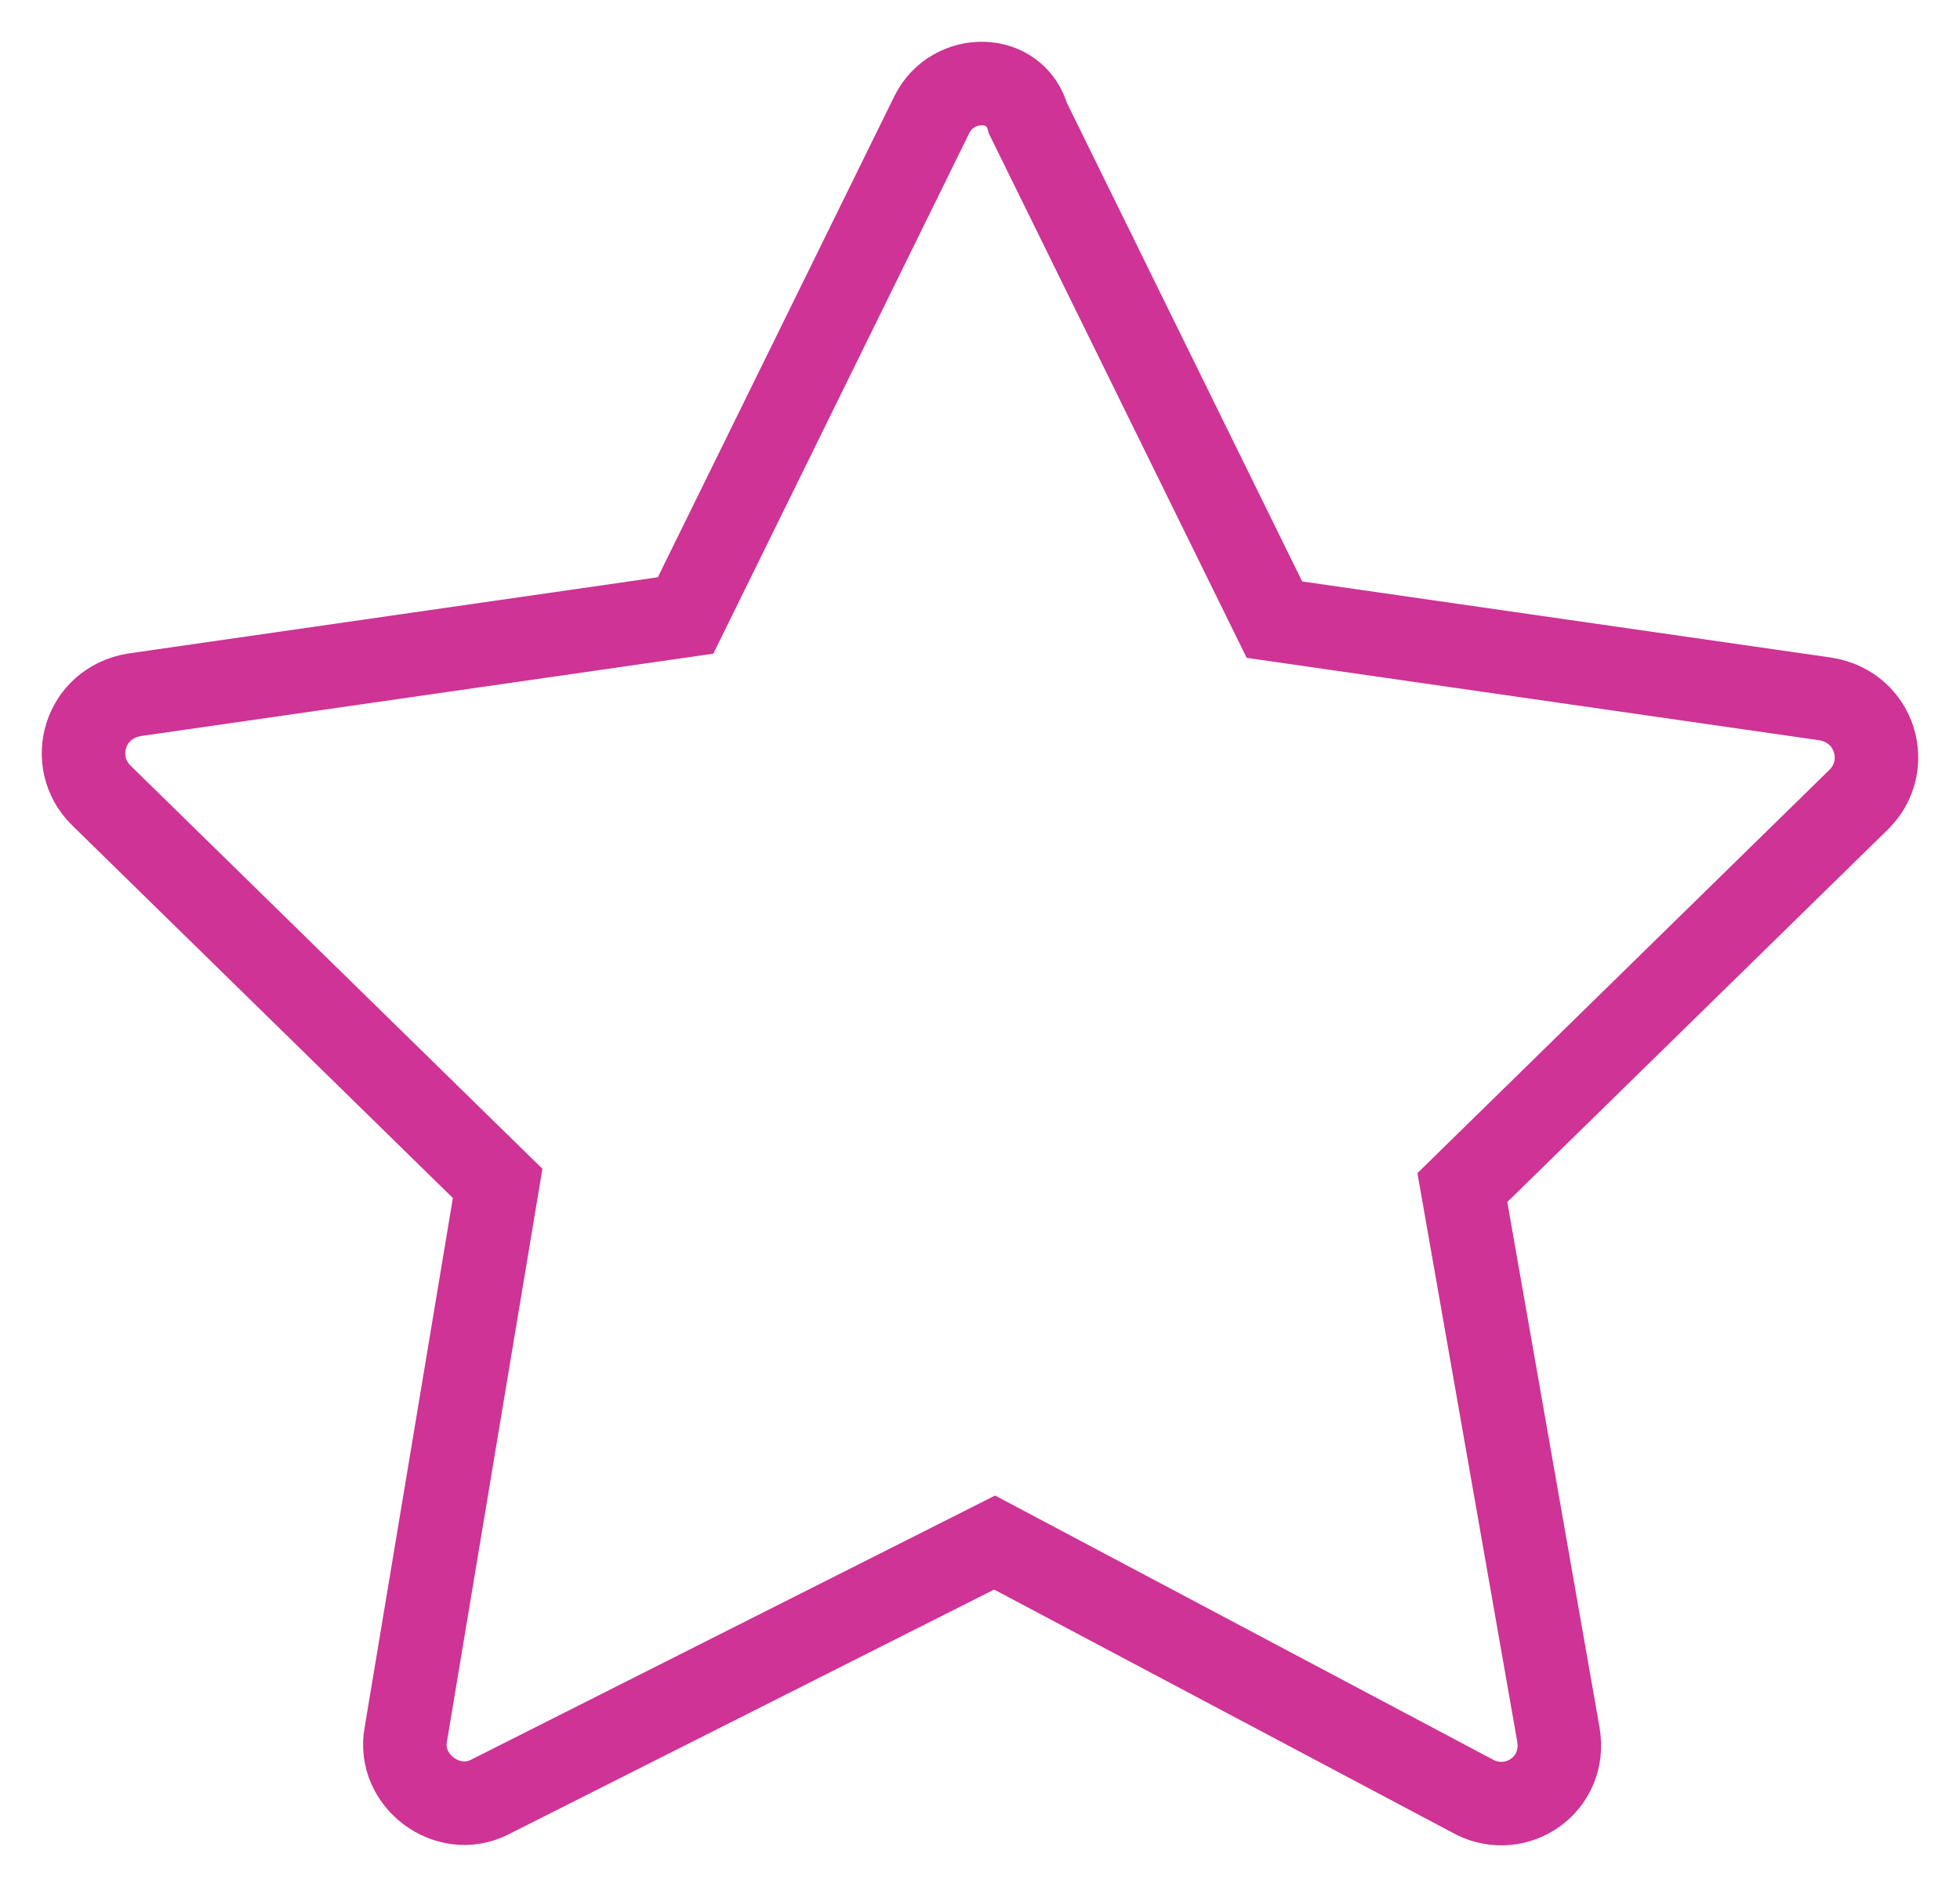 <?xml version="1.0" encoding="UTF-8"?> <svg xmlns="http://www.w3.org/2000/svg" viewBox="5420.484 4583.462 46.932 45.189" data-guides="{&quot;vertical&quot;:[],&quot;horizontal&quot;:[]}"><path fill-opacity="1" fill="rgb(255, 255, 255)" font-size-adjust="none" id="tSvg739fa57cab" class="st2" width="50" height="50" display="none" title="Rectangle 110" stroke="#ce3395" stroke-opacity="1" d="M 5419 4581L 5469 4581L 5469 4631L 5419 4631Z" style="transform: rotate(0deg); transform-origin: 5444px 4606px;"></path><path fill="rgb(0, 0, 0)" stroke="#ce3395" fill-opacity="1" stroke-width="1" stroke-opacity="1" font-size-adjust="none" id="tSvg14161c35661" display="none" title="Path 22" d="M 5468 4603 C 5465.667 4603 5463.333 4603 5461 4603C 5461 4596 5461 4589 5461 4582C 5461 4581.4 5460.6 4581 5460 4581C 5446.667 4581 5433.333 4581 5420 4581C 5419.4 4581 5419 4581.4 5419 4582C 5419 4592.667 5419 4603.333 5419 4614C 5419 4614.6 5419.4 4615 5420 4615C 5422.333 4615 5424.667 4615 5427 4615C 5427 4617.333 5427 4619.667 5427 4622C 5427 4622.4 5427.2 4622.7 5427.5 4622.9C 5427.7 4623 5427.8 4623 5428 4623C 5428.2 4623 5428.4 4622.9 5428.6 4622.8C 5432.5 4620.2 5436.4 4617.6 5440.3 4615C 5440.533 4615 5440.767 4615 5441 4615C 5441 4617.333 5441 4619.667 5441 4622C 5441 4622.6 5441.4 4623 5442 4623C 5443.9 4623 5445.8 4623 5447.7 4623C 5451.6 4625.6 5455.5 4628.2 5459.4 4630.8C 5459.6 4630.9 5459.8 4631 5460 4631C 5460.2 4631 5460.3 4631 5460.5 4630.9C 5460.8 4630.7 5461 4630.4 5461 4630C 5461 4627.667 5461 4625.333 5461 4623C 5463.333 4623 5465.667 4623 5468 4623C 5468.6 4623 5469 4622.6 5469 4622C 5469 4616 5469 4610 5469 4604C 5469 4603.4 5468.6 4603 5468 4603C 5468 4603 5468 4603 5468 4603ZM 5440 4613 C 5439.8 4613 5439.6 4613.1 5439.4 4613.2C 5435.933 4615.533 5432.467 4617.867 5429 4620.2C 5429 4618.133 5429 4616.067 5429 4614C 5429 4613.4 5428.6 4613 5428 4613C 5425.667 4613 5423.333 4613 5421 4613C 5421 4603 5421 4593 5421 4583C 5433.667 4583 5446.333 4583 5459 4583C 5459 4593 5459 4603 5459 4613C 5452.667 4613 5446.333 4613 5440 4613C 5440 4613 5440 4613 5440 4613ZM 5467 4621 C 5464.667 4621 5462.333 4621 5460 4621C 5459.4 4621 5459 4621.4 5459 4622C 5459 4624.033 5459 4626.067 5459 4628.1C 5455.533 4625.767 5452.067 4623.433 5448.6 4621.1C 5448.4 4621.1 5448.2 4621 5448 4621C 5446.333 4621 5444.667 4621 5443 4621C 5443 4619 5443 4617 5443 4615C 5448.667 4615 5454.333 4615 5460 4615C 5460.6 4615 5461 4614.6 5461 4614C 5461 4611 5461 4608 5461 4605C 5463 4605 5465 4605 5467 4605C 5467 4610.333 5467 4615.667 5467 4621C 5467 4621 5467 4621 5467 4621Z"></path><ellipse font-size-adjust="none" stroke-linecap="round" stroke-linejoin="round" stroke-miterlimit="10" stroke-width="2" stroke="#ce3395" class="st3" cx="5435.4" cy="4591" rx="14.9" ry="6" display="none" id="tSvge6055ebef6" title="Ellipse 6" fill="none" fill-opacity="1" stroke-opacity="1" style="transform: rotate(0deg); transform-origin: 5435.4px 4591px;"></ellipse><path fill="none" stroke="#ce3395" fill-opacity="1" stroke-width="2" stroke-opacity="1" font-size-adjust="none" stroke-linecap="round" stroke-linejoin="round" stroke-miterlimit="10" class="st3" display="none" id="tSvg7635e20852" title="Path 23" d="M 5443.2 4605.3 C 5440.9 4605.9 5438.3 4606.2 5435.5 4606.2C 5427.3 4606.2 5420.6 4603.5 5420.6 4600.2"></path><line font-size-adjust="none" stroke-linecap="round" stroke-linejoin="round" stroke-miterlimit="10" stroke-width="2" stroke="#ce3395" class="st3" x1="5450.3" y1="4591" x2="5450.3" y2="4597.3" display="none" id="tSvgfc3171af96" title="Line 14" fill="none" fill-opacity="1" stroke-opacity="1" style="transform-origin: 5450.3px 4594.15px;"></line><line font-size-adjust="none" stroke-linecap="round" stroke-linejoin="round" stroke-miterlimit="10" stroke-width="2" stroke="#ce3395" class="st3" x1="5420.5" y1="4591" x2="5420.5" y2="4599.9" display="none" id="tSvgb5339ab0ae" title="Line 15" fill="none" fill-opacity="1" stroke-opacity="1" style="transform-origin: 5420.5px 4595.45px;"></line><path fill="none" stroke="#ce3395" fill-opacity="1" stroke-width="2" stroke-opacity="1" font-size-adjust="none" stroke-linecap="round" stroke-linejoin="round" stroke-miterlimit="10" class="st3" display="none" id="tSvg10829dfa6e" title="Path 24" d="M 5445.2 4614.2 C 5442.6 4615.2 5439.3 4615.8 5435.5 4615.8C 5427.3 4615.8 5420.6 4613.1 5420.6 4609.8"></path><line font-size-adjust="none" stroke-linecap="round" stroke-linejoin="round" stroke-miterlimit="10" stroke-width="2" stroke="#ce3395" class="st3" x1="5420.5" y1="4600.5" x2="5420.5" y2="4609.4" display="none" id="tSvg1512562d373" title="Line 16" fill="none" fill-opacity="1" stroke-opacity="1" style="transform-origin: 5420.5px 4604.95px;"></line><path fill="none" stroke="#ce3395" fill-opacity="1" stroke-width="2" stroke-opacity="1" font-size-adjust="none" stroke-linecap="round" stroke-linejoin="round" stroke-miterlimit="10" class="st3" display="none" id="tSvg4bb7609bd2" title="Path 25" d="M 5449.1 4621.6 C 5446.8 4623.8 5441.5 4625.3 5435.4 4625.3C 5427.2 4625.3 5420.5 4622.6 5420.5 4619.3"></path><line font-size-adjust="none" stroke-linecap="round" stroke-linejoin="round" stroke-miterlimit="10" stroke-width="2" stroke="#ce3395" class="st3" x1="5420.5" y1="4610.2" x2="5420.5" y2="4619" display="none" id="tSvgb4cca269a9" title="Line 17" fill="none" fill-opacity="1" stroke-opacity="1" style="transform-origin: 5420.5px 4614.6px;"></line><path fill="none" stroke="#ce3395" fill-opacity="1" stroke-width="2" stroke-opacity="1" font-size-adjust="none" stroke-linecap="round" stroke-linejoin="round" stroke-miterlimit="10" class="st3" display="none" id="tSvgea11d127ef" title="Path 26" d="M 5453.6 4595.9 C 5450.9 4597.1 5448.2 4598.3 5445.5 4599.5C 5445.4 4599.533 5445.3 4599.567 5445.2 4599.6C 5442.2 4601 5442.4 4608.2 5445.8 4615.7C 5449.2 4623.2 5454.3 4628.2 5457.4 4626.9C 5457.5 4626.867 5457.6 4626.833 5457.7 4626.8C 5460.4 4625.6 5463.1 4624.4 5465.8 4623.2"></path><ellipse font-size-adjust="none" stroke-linecap="round" stroke-linejoin="round" stroke-miterlimit="10" stroke-width="2" stroke="#ce3395" class="st3" cx="5451.632" cy="4628.567" rx="6" ry="14.9" display="none" id="tSvg91b45f48f5" title="Ellipse 7" fill="none" fill-opacity="1" stroke-opacity="1" style="transform: rotate(335.939deg); transform-origin: 5451.63px 4628.57px;"></ellipse><path fill="none" stroke="#ce3395" fill-opacity="1" stroke-width="2" stroke-opacity="1" display="none" font-size-adjust="none" stroke-linecap="round" stroke-linejoin="round" stroke-miterlimit="10" class="st4" id="tSvg1280e884eec" title="Path 27" d="M 5433.7 4587.4 C 5435.2 4588 5436.1 4588.9 5436.1 4589.9C 5436.1 4590.9 5435.2 4591.8 5433.8 4592.4C 5429.333 4592.4 5424.867 4592.4 5420.4 4592.4C 5420.4 4596.9 5420.4 4601.4 5420.4 4605.9C 5420.4 4605.9 5420.4 4605.9 5420.4 4605.9C 5421 4607.3 5421.9 4608.2 5422.9 4608.2C 5423.9 4608.2 5424.8 4607.3 5425.4 4605.8C 5425.4 4605.8 5425.4 4605.8 5425.4 4605.8C 5425.9 4605 5426.5 4604.6 5427.2 4604.6C 5428.9 4604.6 5430.3 4607.5 5430.3 4611C 5430.3 4614.5 5428.9 4617.4 5427.2 4617.4C 5426.5 4617.4 5425.9 4616.9 5425.4 4616.1C 5425.4 4616.1 5425.4 4616.1 5425.4 4616.1C 5424.8 4614.7 5423.9 4613.8 5422.9 4613.8C 5421.9 4613.8 5421 4614.7 5420.4 4616.2C 5420.4 4616.2 5420.4 4616.2 5420.4 4616.2C 5420.4 4620.633 5420.4 4625.067 5420.4 4629.5C 5424.9 4629.5 5429.4 4629.5 5433.9 4629.5C 5435.3 4628.9 5436.2 4628 5436.2 4627C 5436.2 4626 5435.2 4625.1 5433.8 4624.5C 5433.8 4624.5 5433.8 4624.5 5433.8 4624.5C 5433.1 4624 5432.6 4623.4 5432.6 4622.7C 5432.6 4621 5435.5 4619.6 5439 4619.6C 5442.5 4619.6 5445.4 4621 5445.4 4622.7C 5445.4 4623.4 5444.9 4624 5444.1 4624.5C 5444.1 4624.5 5444.1 4624.5 5444.1 4624.5C 5442.7 4625.1 5441.8 4626 5441.8 4627C 5441.8 4628 5442.7 4628.9 5444.2 4629.5C 5448.633 4629.5 5453.067 4629.5 5457.5 4629.5C 5457.5 4625.033 5457.5 4620.567 5457.5 4616.1C 5458.1 4614.6 5459 4613.7 5460 4613.7C 5461 4613.7 5462.1 4614.7 5462.8 4616.1C 5462.8 4616.1 5462.8 4616.1 5462.8 4616.1C 5463.3 4616.9 5463.9 4617.3 5464.6 4617.3C 5466.3 4617.3 5467.7 4614.4 5467.7 4610.9C 5467.7 4607.4 5466.3 4604.5 5464.6 4604.5C 5464 4604.5 5463.4 4604.9 5462.9 4605.6C 5462.3 4607.1 5461 4608 5460 4608C 5459 4608 5458.1 4607.1 5457.5 4605.7C 5457.5 4601.267 5457.5 4596.833 5457.5 4592.4C 5453.167 4592.4 5448.833 4592.4 5444.5 4592.4C 5444.4 4592.4 5444.3 4592.4 5444.2 4592.4C 5442.7 4591.8 5441.8 4590.9 5441.8 4589.9C 5441.8 4588.9 5442.7 4588.1 5444.1 4587.4C 5444.1 4587.4 5444.1 4587.4 5444.1 4587.4C 5444.9 4586.9 5445.4 4586.2 5445.4 4585.5C 5445.4 4583.8 5442.5 4582.4 5439 4582.4C 5435.5 4582.4 5432.6 4583.8 5432.6 4585.5C 5432.5 4586.2 5433 4586.8 5433.7 4587.4C 5433.7 4587.4 5433.7 4587.4 5433.7 4587.4Z"></path><path fill="none" stroke="#ce3395" fill-opacity="1" stroke-width="2" stroke-opacity="1" font-size-adjust="none" stroke-miterlimit="10" class="st5" display="none" id="tSvg131bcf931e3" title="Path 28" d="M 5463.9 4601.3 C 5463.9 4610.9 5463.9 4620.5 5463.9 4630.1C 5450.6 4630.1 5437.3 4630.1 5424 4630.1C 5424 4620.5 5424 4610.9 5424 4601.3"></path><path font-size-adjust="none" stroke-miterlimit="10" stroke-width="2" stroke="#ce3395" x="1.5" y="9.2" class="st5" width="46.9" height="11.1" display="none" id="tSvg152abd0b628" title="Rectangle 111" fill="none" fill-opacity="1" stroke-opacity="1" d="M 5420.5 4590.2L 5467.4 4590.2L 5467.4 4601.3L 5420.5 4601.3Z" style="transform: rotate(0deg); transform-origin: 5443.95px 4595.75px;"></path><line font-size-adjust="none" stroke-miterlimit="10" stroke-width="2" stroke="#ce3395" class="st6" x1="5443.9" y1="4590.2" x2="5443.9" y2="4630.1" display="none" id="tSvg178edc80592" title="Line 18" fill="none" fill-opacity="1" stroke-opacity="1" style="transform-origin: 5443.9px 4610.15px;"></line><path fill="none" stroke="#ce3395" fill-opacity="1" stroke-width="2" stroke-opacity="1" font-size-adjust="none" stroke-miterlimit="10" class="st6" display="none" id="tSvg89f1ed69bd" title="Path 29" d="M 5434.3 4590.2 C 5432 4588 5431.2 4585.1 5432.5 4583.5C 5433.9 4581.6 5437.5 4582 5440.5 4584.3C 5442.6 4585.9 5443.9 4588.1 5443.9 4589.9"></path><path fill="none" stroke="#ce3395" fill-opacity="1" stroke-width="2" stroke-opacity="1" font-size-adjust="none" stroke-miterlimit="10" class="st6" display="none" id="tSvgd0a3fe8cd5" title="Path 30" d="M 5453.6 4590.2 C 5455.9 4588 5456.7 4585.1 5455.5 4583.5C 5454.1 4581.6 5450.5 4582 5447.5 4584.3C 5445.3 4586 5444 4588.4 5444.1 4590.2"></path><ellipse font-size-adjust="none" stroke-linecap="round" stroke-linejoin="round" stroke-miterlimit="10" stroke-width="2" stroke="#ce3395" class="st7" cx="5444.3" cy="4620.9" rx="3.6" ry="3.6" display="none" id="tSvg4ef41baeee" title="Ellipse 8" fill="none" fill-opacity="1" stroke-opacity="1" style="transform: rotate(0deg); transform-origin: 5444.3px 4620.9px;"></ellipse><path fill="none" stroke="#ce3395" fill-opacity="1" stroke-width="2" stroke-opacity="1" font-size-adjust="none" stroke-linecap="round" stroke-linejoin="round" stroke-miterlimit="10" class="st7" display="none" id="tSvg1680bf5b104" title="Path 31" d="M 5433.2 4612 C 5435.7 4608.6 5439.8 4606.4 5444.3 4606.4C 5448.7 4606.4 5452.6 4608.4 5455.1 4611.6"></path><path fill="none" stroke="#ce3395" fill-opacity="1" stroke-width="2" stroke-opacity="1" font-size-adjust="none" stroke-linecap="round" stroke-linejoin="round" stroke-miterlimit="10" class="st7" display="none" id="tSvg47ee385f24" title="Path 32" d="M 5426.4 4605.5 C 5430.7 4600.3 5437.1 4597 5444.3 4597C 5451.3 4597 5457.6 4600.1 5461.9 4605"></path><path fill="none" stroke="#ce3395" fill-opacity="1" stroke-width="2" stroke-opacity="1" font-size-adjust="none" stroke-linecap="round" stroke-linejoin="round" stroke-miterlimit="10" class="st7" display="none" id="tSvg968dd9b87e" title="Path 33" d="M 5420.5 4599.5 C 5426.3 4592.9 5434.8 4588.7 5444.3 4588.7C 5453.6 4588.7 5462 4592.8 5467.8 4599.2"></path><path font-size-adjust="none" stroke-miterlimit="10" stroke-width="2" stroke="#ce3395" x="2.6" y="10.7" class="st5" width="45.3" height="28.9" display="none" id="tSvg9435aabb54" title="Rectangle 112" fill="none" fill-opacity="1" stroke-opacity="1" d="M 5421.6 4591.7L 5466.9 4591.7L 5466.9 4620.6L 5421.6 4620.6Z" style="transform: rotate(0deg); transform-origin: 5444.25px 4606.15px;"></path><path fill="none" stroke="#ce3395" fill-opacity="1" stroke-width="2" stroke-opacity="1" font-size-adjust="none" stroke-miterlimit="10" class="st5" display="none" id="tSvg158cc198bf2" title="Path 34" d="M 5421.6 4591.7 C 5429.133 4598.6 5436.667 4605.5 5444.2 4612.4C 5451.767 4605.5 5459.333 4598.6 5466.9 4591.7"></path><line font-size-adjust="none" stroke-miterlimit="10" stroke-width="2" stroke="#ce3395" class="st5" x1="5451" y1="4606.1" x2="5466.9" y2="4620.6" display="none" id="tSvgdfca7a3fa0" title="Line 19" fill="none" fill-opacity="1" stroke-opacity="1" style="transform-origin: 5458.95px 4613.35px;"></line><line font-size-adjust="none" stroke-miterlimit="10" stroke-width="2" stroke="#ce3395" class="st5" x1="5421.6" y1="4620.6" x2="5437.2" y2="4606.2" display="none" id="tSvg4c0a82fd06" title="Line 20" fill="none" fill-opacity="1" stroke-opacity="1" style="transform-origin: 5429.4px 4613.4px;"></line><path fill="none" stroke="#ce3395" fill-opacity="1" stroke-width="2" stroke-opacity="1" font-size-adjust="none" stroke-miterlimit="10" class="st5" id="tSvg73650d71c4" title="Path 35" d="M 5442.8 4586.2 C 5440.833 4590.2 5438.867 4594.2 5436.9 4598.2C 5432.5 4598.833 5428.1 4599.467 5423.7 4600.1C 5422.5 4600.3 5422.1 4601.7 5422.9 4602.5C 5426.067 4605.6 5429.233 4608.7 5432.4 4611.8C 5431.667 4616.2 5430.933 4620.6 5430.2 4625C 5430 4626.1 5431.2 4627 5432.2 4626.5C 5436.233 4624.467 5440.267 4622.433 5444.3 4620.4C 5448.133 4622.433 5451.967 4624.467 5455.8 4626.5C 5456.8 4627 5458 4626.2 5457.8 4625C 5457.033 4620.633 5456.267 4616.267 5455.5 4611.9C 5458.667 4608.8 5461.833 4605.7 5465 4602.6C 5465.8 4601.8 5465.4 4600.4 5464.2 4600.2C 5459.8 4599.567 5455.4 4598.933 5451 4598.3C 5449.033 4594.3 5447.067 4590.3 5445.1 4586.3C 5444.8 4585.2 5443.3 4585.2 5442.8 4586.2Z"></path><path font-size-adjust="none" stroke-linecap="round" stroke-linejoin="round" stroke-miterlimit="10" stroke-width="2" stroke="#ce3395" x="8.7" y="9.6" class="st7" width="31.4" height="24.5" display="none" id="tSvg10f72b1337f" title="Rectangle 113" fill="none" fill-opacity="1" stroke-opacity="1" d="M 5427.7 4590.6L 5459.1 4590.6L 5459.1 4615.1L 5427.7 4615.1Z" style="transform: rotate(0deg); transform-origin: 5443.4px 4602.85px;"></path><line font-size-adjust="none" stroke-linecap="round" stroke-linejoin="round" stroke-miterlimit="10" stroke-width="2" stroke="#ce3395" class="st7" x1="5443.4" y1="4615.2" x2="5443.4" y2="4626.5" display="none" id="tSvg4fc9084b4d" title="Line 21" fill="none" fill-opacity="1" stroke-opacity="1" style="transform-origin: 5443.4px 4620.85px;"></line><line font-size-adjust="none" stroke-linecap="round" stroke-linejoin="round" stroke-miterlimit="10" stroke-width="2" stroke="#ce3395" class="st7" x1="5437.2" y1="4615.2" x2="5429.1" y2="4629.3" display="none" id="tSvg14daec7db8a" title="Line 22" fill="none" fill-opacity="1" stroke-opacity="1" style="transform-origin: 5433.15px 4622.25px;"></line><line font-size-adjust="none" stroke-linecap="round" stroke-linejoin="round" stroke-miterlimit="10" stroke-width="2" stroke="#ce3395" class="st7" x1="5449.5" y1="4615.2" x2="5457.7" y2="4629.3" display="none" id="tSvg301f9d7f19" title="Line 23" fill="none" fill-opacity="1" stroke-opacity="1" style="transform-origin: 5453.6px 4622.25px;"></line><path fill="none" stroke="#ce3395" fill-opacity="1" stroke-width="2" stroke-opacity="1" font-size-adjust="none" stroke-linecap="round" stroke-linejoin="round" stroke-miterlimit="10" class="st7" display="none" id="tSvgd486dbeddb" title="Path 36" d="M 5427.7 4590.6 C 5427.7 4589.4 5427.7 4588.2 5427.7 4587C 5438.167 4587 5448.633 4587 5459.1 4587C 5459.1 4588.2 5459.1 4589.4 5459.1 4590.6"></path><line font-size-adjust="none" stroke-linecap="round" stroke-linejoin="round" stroke-miterlimit="10" stroke-width="2" stroke="#ce3395" class="st7" x1="5443.4" y1="4587" x2="5443.4" y2="4582.4" display="none" id="tSvg182e07a55f5" title="Line 24" fill="none" fill-opacity="1" stroke-opacity="1" style="transform-origin: 5443.4px 4584.7px;"></line><ellipse font-size-adjust="none" stroke-miterlimit="10" stroke-width="2" stroke="#ce3395" class="st5" cx="5443.9" cy="4606" r="18.9" display="none" id="tSvge2940cde79" title="Ellipse 9" fill="none" fill-opacity="1" stroke-opacity="1" rx="18.9" ry="18.9" style="transform: rotate(0deg); transform-origin: 5443.9px 4606px;"></ellipse><line font-size-adjust="none" stroke-miterlimit="10" stroke-width="2" stroke="#ce3395" class="st5" x1="5443.6" y1="4591.7" x2="5443.6" y2="4609.6" display="none" id="tSvge216dcb947" title="Line 25" fill="none" fill-opacity="1" stroke-opacity="1" style="transform-origin: 5443.6px 4600.65px;"></line><line font-size-adjust="none" stroke-miterlimit="10" stroke-width="2" stroke="#ce3395" class="st5" x1="5443.6" y1="4609.6" x2="5449.7" y2="4603.5" display="none" id="tSvg1700c33ea6" title="Line 26" fill="none" fill-opacity="1" stroke-opacity="1" style="transform-origin: 5446.65px 4606.55px;"></line><ellipse font-size-adjust="none" stroke-miterlimit="10" stroke-width="2" stroke="#ce3395" class="st6" cx="5443.9" cy="4606" r="23.6" display="none" id="tSvg36eeba0aab" title="Ellipse 10" fill="none" fill-opacity="1" stroke-opacity="1" rx="23.6" ry="23.6" style="transform: rotate(0deg); transform-origin: 5443.9px 4606px;"></ellipse><path fill="none" stroke="#ce3395" fill-opacity="1" stroke-width="2" stroke-opacity="1" font-size-adjust="none" stroke-miterlimit="10" class="st6" display="none" id="tSvg1860ec1b164" title="Path 37" d="M 5450.6 4615.3 C 5450.6 4612.8 5451.8 4610.5 5453.6 4608.9C 5456.3 4606.4 5458 4602.9 5458 4598.9C 5458 4590.5 5450.4 4583.9 5441.7 4585.6C 5436.2 4586.7 5431.9 4591.3 5431 4596.8C 5430.3 4601.6 5432.1 4606 5435.3 4608.9C 5437.1 4610.5 5438.1 4612.8 5438.2 4615.3"></path><path font-size-adjust="none" stroke-miterlimit="10" stroke-width="2" stroke="#ce3395" x="19.4" y="34.3" class="st6" width="12.2" height="7.5" display="none" id="tSvgff49b2d53c" title="Rectangle 114" fill="none" fill-opacity="1" stroke-opacity="1" d="M 5438.4 4615.3L 5450.6 4615.3L 5450.6 4622.8L 5438.4 4622.8Z" style="transform: rotate(0deg); transform-origin: 5444.5px 4619.05px;"></path><path fill="none" stroke="#ce3395" fill-opacity="1" stroke-width="2" stroke-opacity="1" font-size-adjust="none" stroke-miterlimit="10" class="st6" display="none" id="tSvg109d19f32d7" title="Path 38" d="M 5449.2 4622.7 C 5449.2 4622.7 5449.2 4622.7 5449.2 4622.7C 5449.2 4624.8 5447.8 4626.4 5446.1 4626.4C 5445 4626.4 5443.9 4626.4 5442.8 4626.4C 5441.1 4626.4 5439.7 4624.7 5439.7 4622.7C 5439.7 4622.7 5439.7 4622.7 5439.7 4622.7"></path><path fill="none" stroke="#ce3395" fill-opacity="1" stroke-width="2" stroke-opacity="1" font-size-adjust="none" stroke-miterlimit="10" class="st6" display="none" id="tSvg13fd0bb5cf2" title="Path 39" d="M 5442.7 4615.3 C 5442.7 4610.4 5442.7 4605.5 5442.7 4600.6C 5442.7 4599.6 5441.9 4598.7 5440.8 4598.7C 5440.8 4598.7 5440.8 4598.7 5440.8 4598.7C 5439.8 4598.7 5438.9 4599.5 5438.9 4600.6C 5438.9 4600.6 5438.9 4600.6 5438.9 4600.6C 5438.9 4601.6 5439.7 4602.5 5440.8 4602.5C 5443.267 4602.5 5445.733 4602.5 5448.2 4602.5C 5449.2 4602.5 5450.1 4601.7 5450.1 4600.6C 5450.1 4600.6 5450.1 4600.6 5450.1 4600.6C 5450.1 4599.6 5449.3 4598.7 5448.2 4598.7C 5448.2 4598.7 5448.2 4598.7 5448.2 4598.7C 5447.2 4598.7 5446.3 4599.5 5446.3 4600.6C 5446.3 4605.5 5446.3 4610.4 5446.3 4615.3"></path><path fill="none" stroke="#ce3395" fill-opacity="1" stroke-width="2" stroke-opacity="1" font-size-adjust="none" stroke-miterlimit="10" class="st6" display="none" id="tSvg2b82a7b789" title="Path 40" d="M 5454.9 4623.8 C 5454.9 4618.5 5451.2 4614 5446.2 4613C 5446.2 4612.1 5446.2 4611.2 5446.2 4610.3C 5448.1 4609.4 5449.4 4607.5 5449.4 4605.3C 5449.4 4604.8 5449.4 4603 5449.4 4602.5C 5449.4 4599.4 5446.9 4597 5443.9 4597C 5440.8 4597 5438.4 4599.5 5438.4 4602.5C 5438.4 4603 5438.4 4604.8 5438.4 4605.3C 5438.4 4607.5 5439.7 4609.3 5441.5 4610.2C 5441.5 4611.133 5441.5 4612.067 5441.5 4613C 5436.6 4614.1 5432.9 4618.5 5432.9 4623.8C 5440.233 4623.8 5447.567 4623.8 5454.9 4623.8Z"></path><path fill="none" stroke="#ce3395" fill-opacity="1" stroke-width="2" stroke-opacity="1" font-size-adjust="none" stroke-miterlimit="10" class="st6" display="none" id="tSvg119f4cf85b4" title="Path 41" d="M 5449.3 4600.8 C 5450.1 4600.3 5451 4599.9 5451.9 4599.7C 5451.9 4599 5451.9 4598.3 5451.9 4597.6C 5450.5 4596.9 5449.6 4595.5 5449.6 4593.9C 5449.6 4593.5 5449.6 4592.2 5449.6 4591.8C 5449.6 4589.5 5451.5 4587.6 5453.8 4587.6C 5456.1 4587.6 5458 4589.4 5458 4591.7C 5458 4592.1 5458 4593.4 5458 4593.8C 5458 4595.5 5457 4596.9 5455.6 4597.6C 5455.6 4598.3 5455.6 4599 5455.6 4599.7C 5459.4 4600.5 5462.2 4603.9 5462.2 4607.9C 5457.667 4607.9 5453.133 4607.9 5448.6 4607.9"></path><path fill="none" stroke="#ce3395" fill-opacity="1" stroke-width="2" stroke-opacity="1" font-size-adjust="none" stroke-miterlimit="10" class="st6" display="none" id="tSvg13e5d1bc686" title="Path 42" d="M 5438.4 4600.7 C 5437.6 4600.2 5436.7 4599.8 5435.8 4599.6C 5435.8 4598.9 5435.8 4598.2 5435.8 4597.5C 5437.2 4596.8 5438.2 4595.4 5438.2 4593.7C 5438.2 4593.3 5438.2 4592 5438.2 4591.6C 5438.2 4589.3 5436.3 4587.4 5434 4587.4C 5431.7 4587.4 5429.8 4589.3 5429.8 4591.6C 5429.8 4592 5429.8 4593.3 5429.8 4593.7C 5429.8 4595.3 5430.8 4596.7 5432.1 4597.4C 5432.1 4598.1 5432.1 4598.8 5432.1 4599.5C 5428.4 4600.3 5425.6 4603.7 5425.6 4607.7C 5429.867 4607.7 5434.133 4607.7 5438.4 4607.7"></path><defs></defs></svg> 